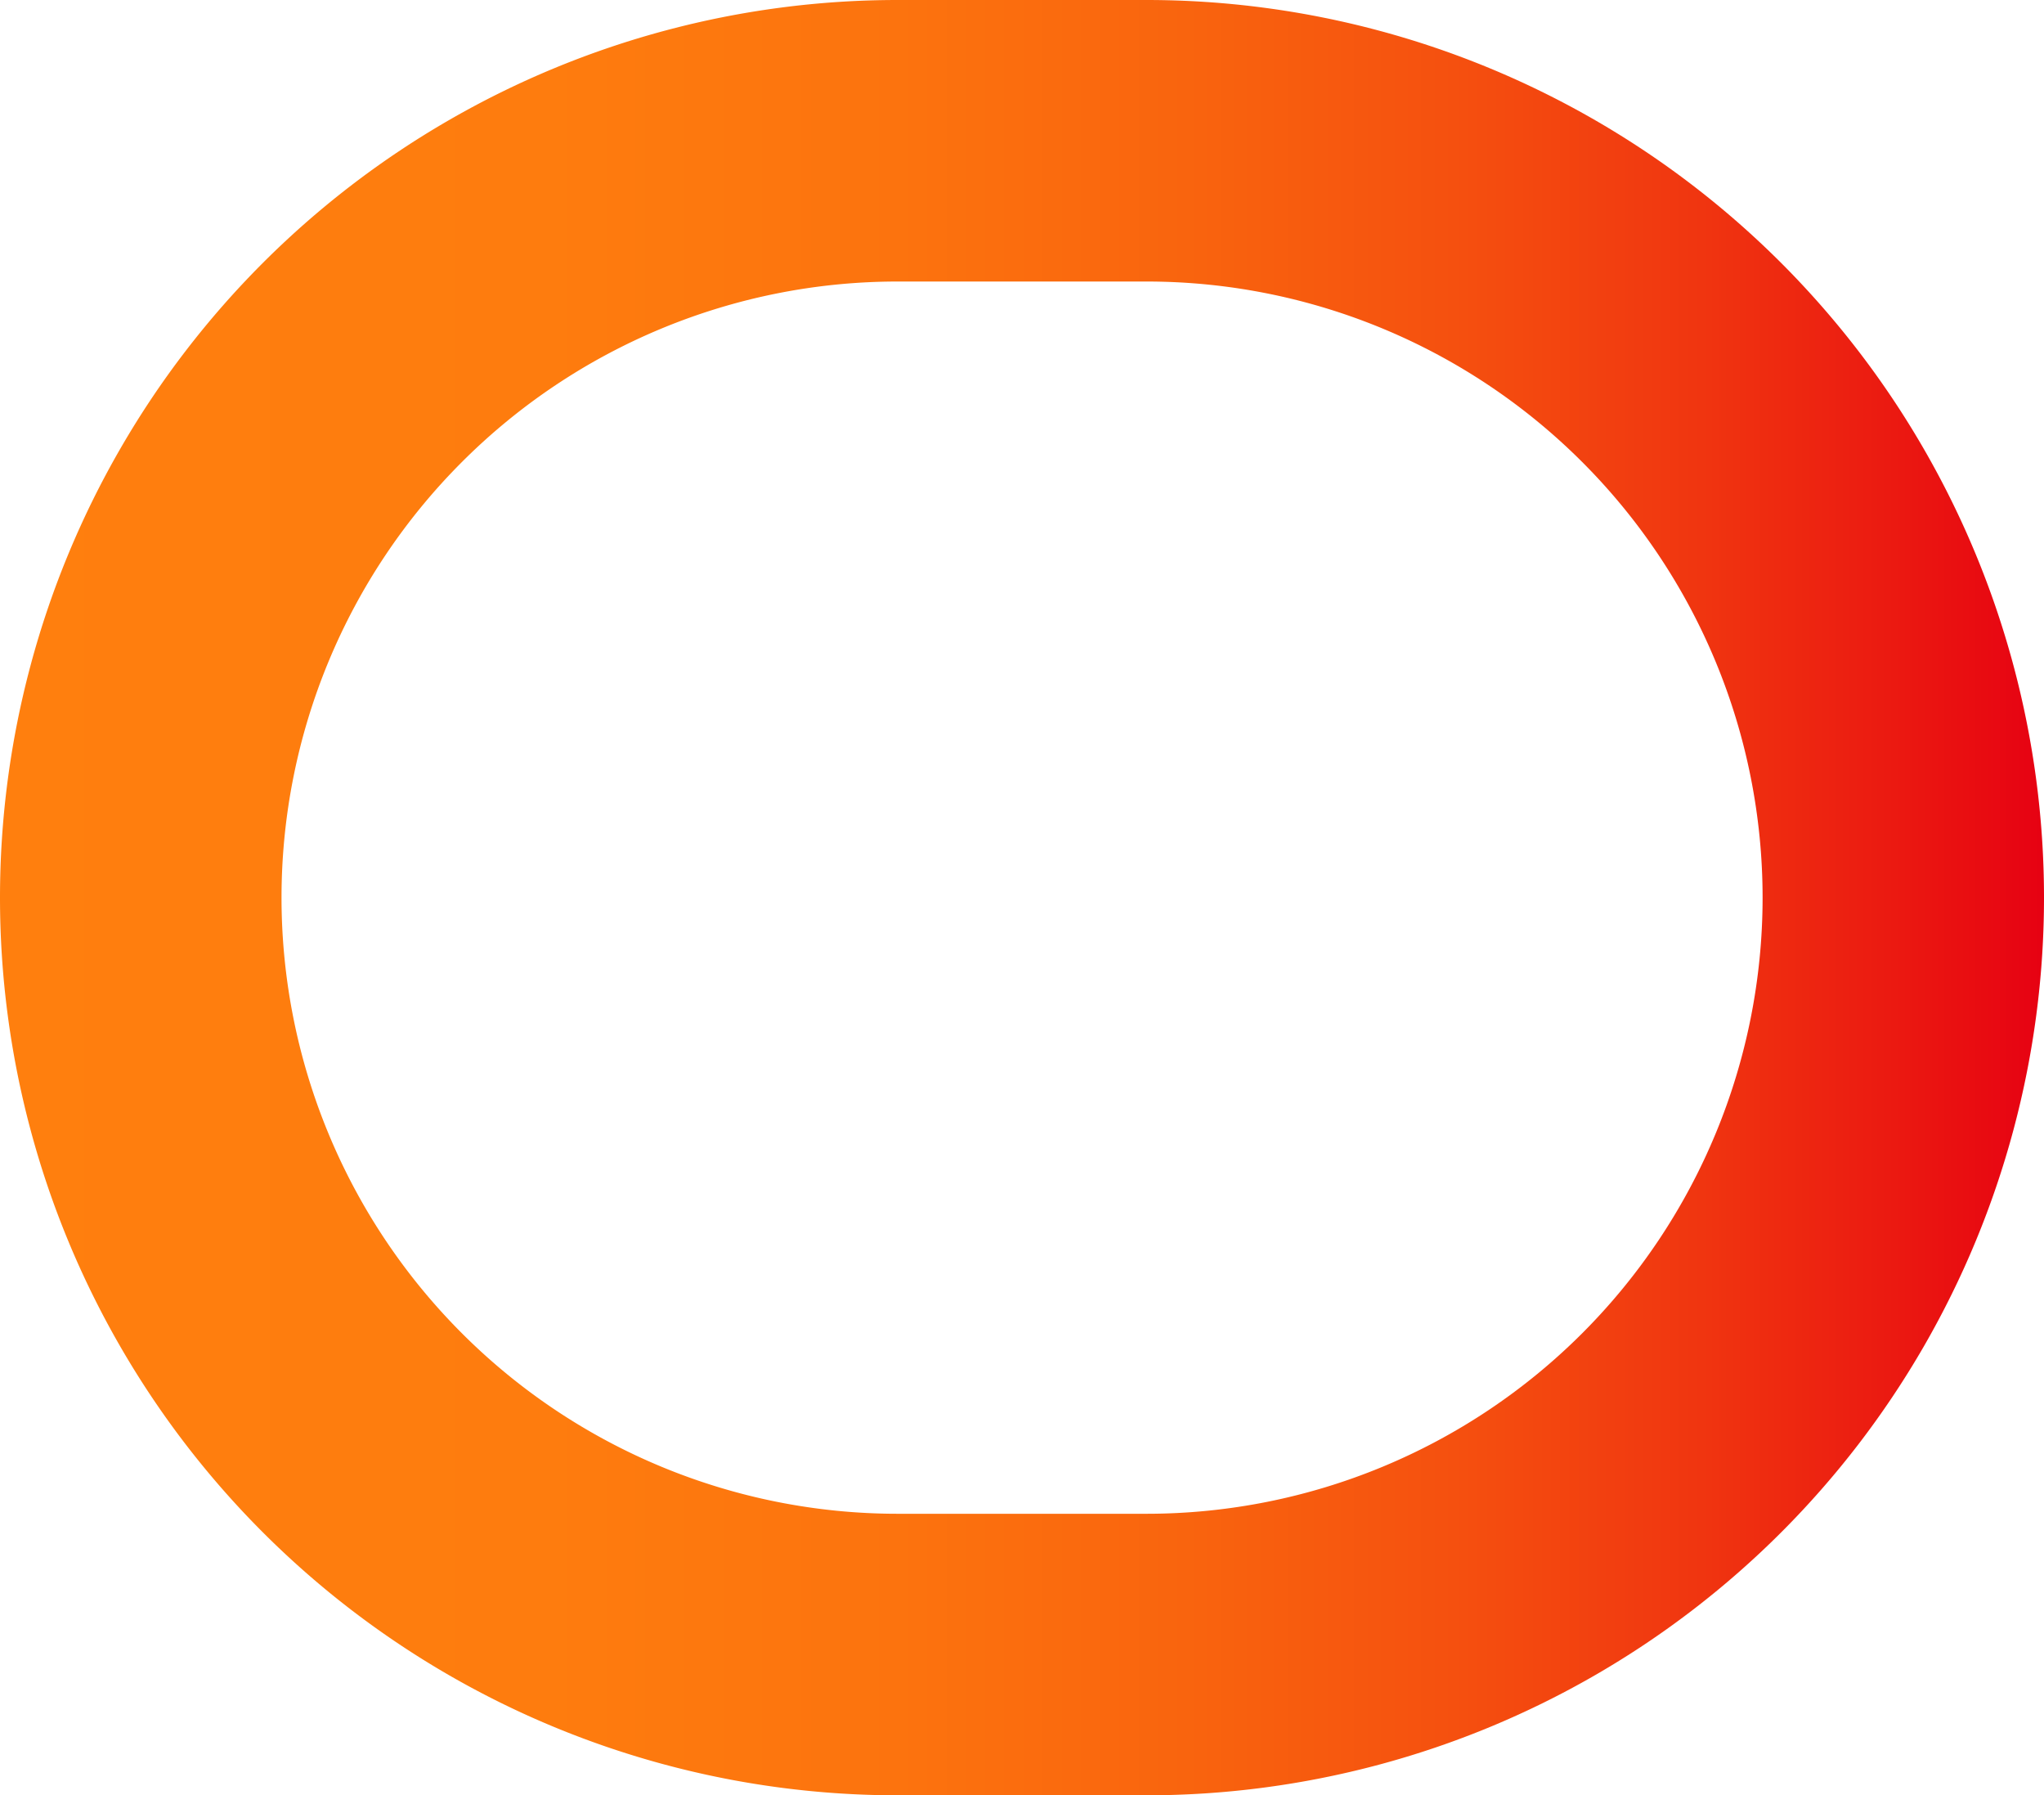 <svg xmlns="http://www.w3.org/2000/svg" width="342.706" height="300.946"><defs><linearGradient id="a" x2="1" y1=".5" y2=".5" gradientUnits="objectBoundingBox"><stop offset="0" stop-color="#e60012"/><stop offset=".06" stop-color="#ea1411"/><stop offset=".17" stop-color="#f03510"/><stop offset=".29" stop-color="#f5500f"/><stop offset=".42" stop-color="#f9640e"/><stop offset=".56" stop-color="#fc730e"/><stop offset=".73" stop-color="#fe7c0e"/><stop offset="1" stop-color="#ff7f0e"/></linearGradient></defs><path fill="url(#a)" d="M192.223 47.192a103.281 103.281 0 1 1 0 206.562h-41.76a103.281 103.281 0 0 1 0-206.562h41.76m0-47.192h-41.76A150.465 150.465 0 0 0 0 150.473a150.474 150.474 0 0 0 150.473 150.473h41.76a150.474 150.474 0 0 0 150.473-150.473A150.482 150.482 0 0 0 192.223 0Z" data-name="パス 390" transform="rotate(180 171.353 150.473)"/></svg>